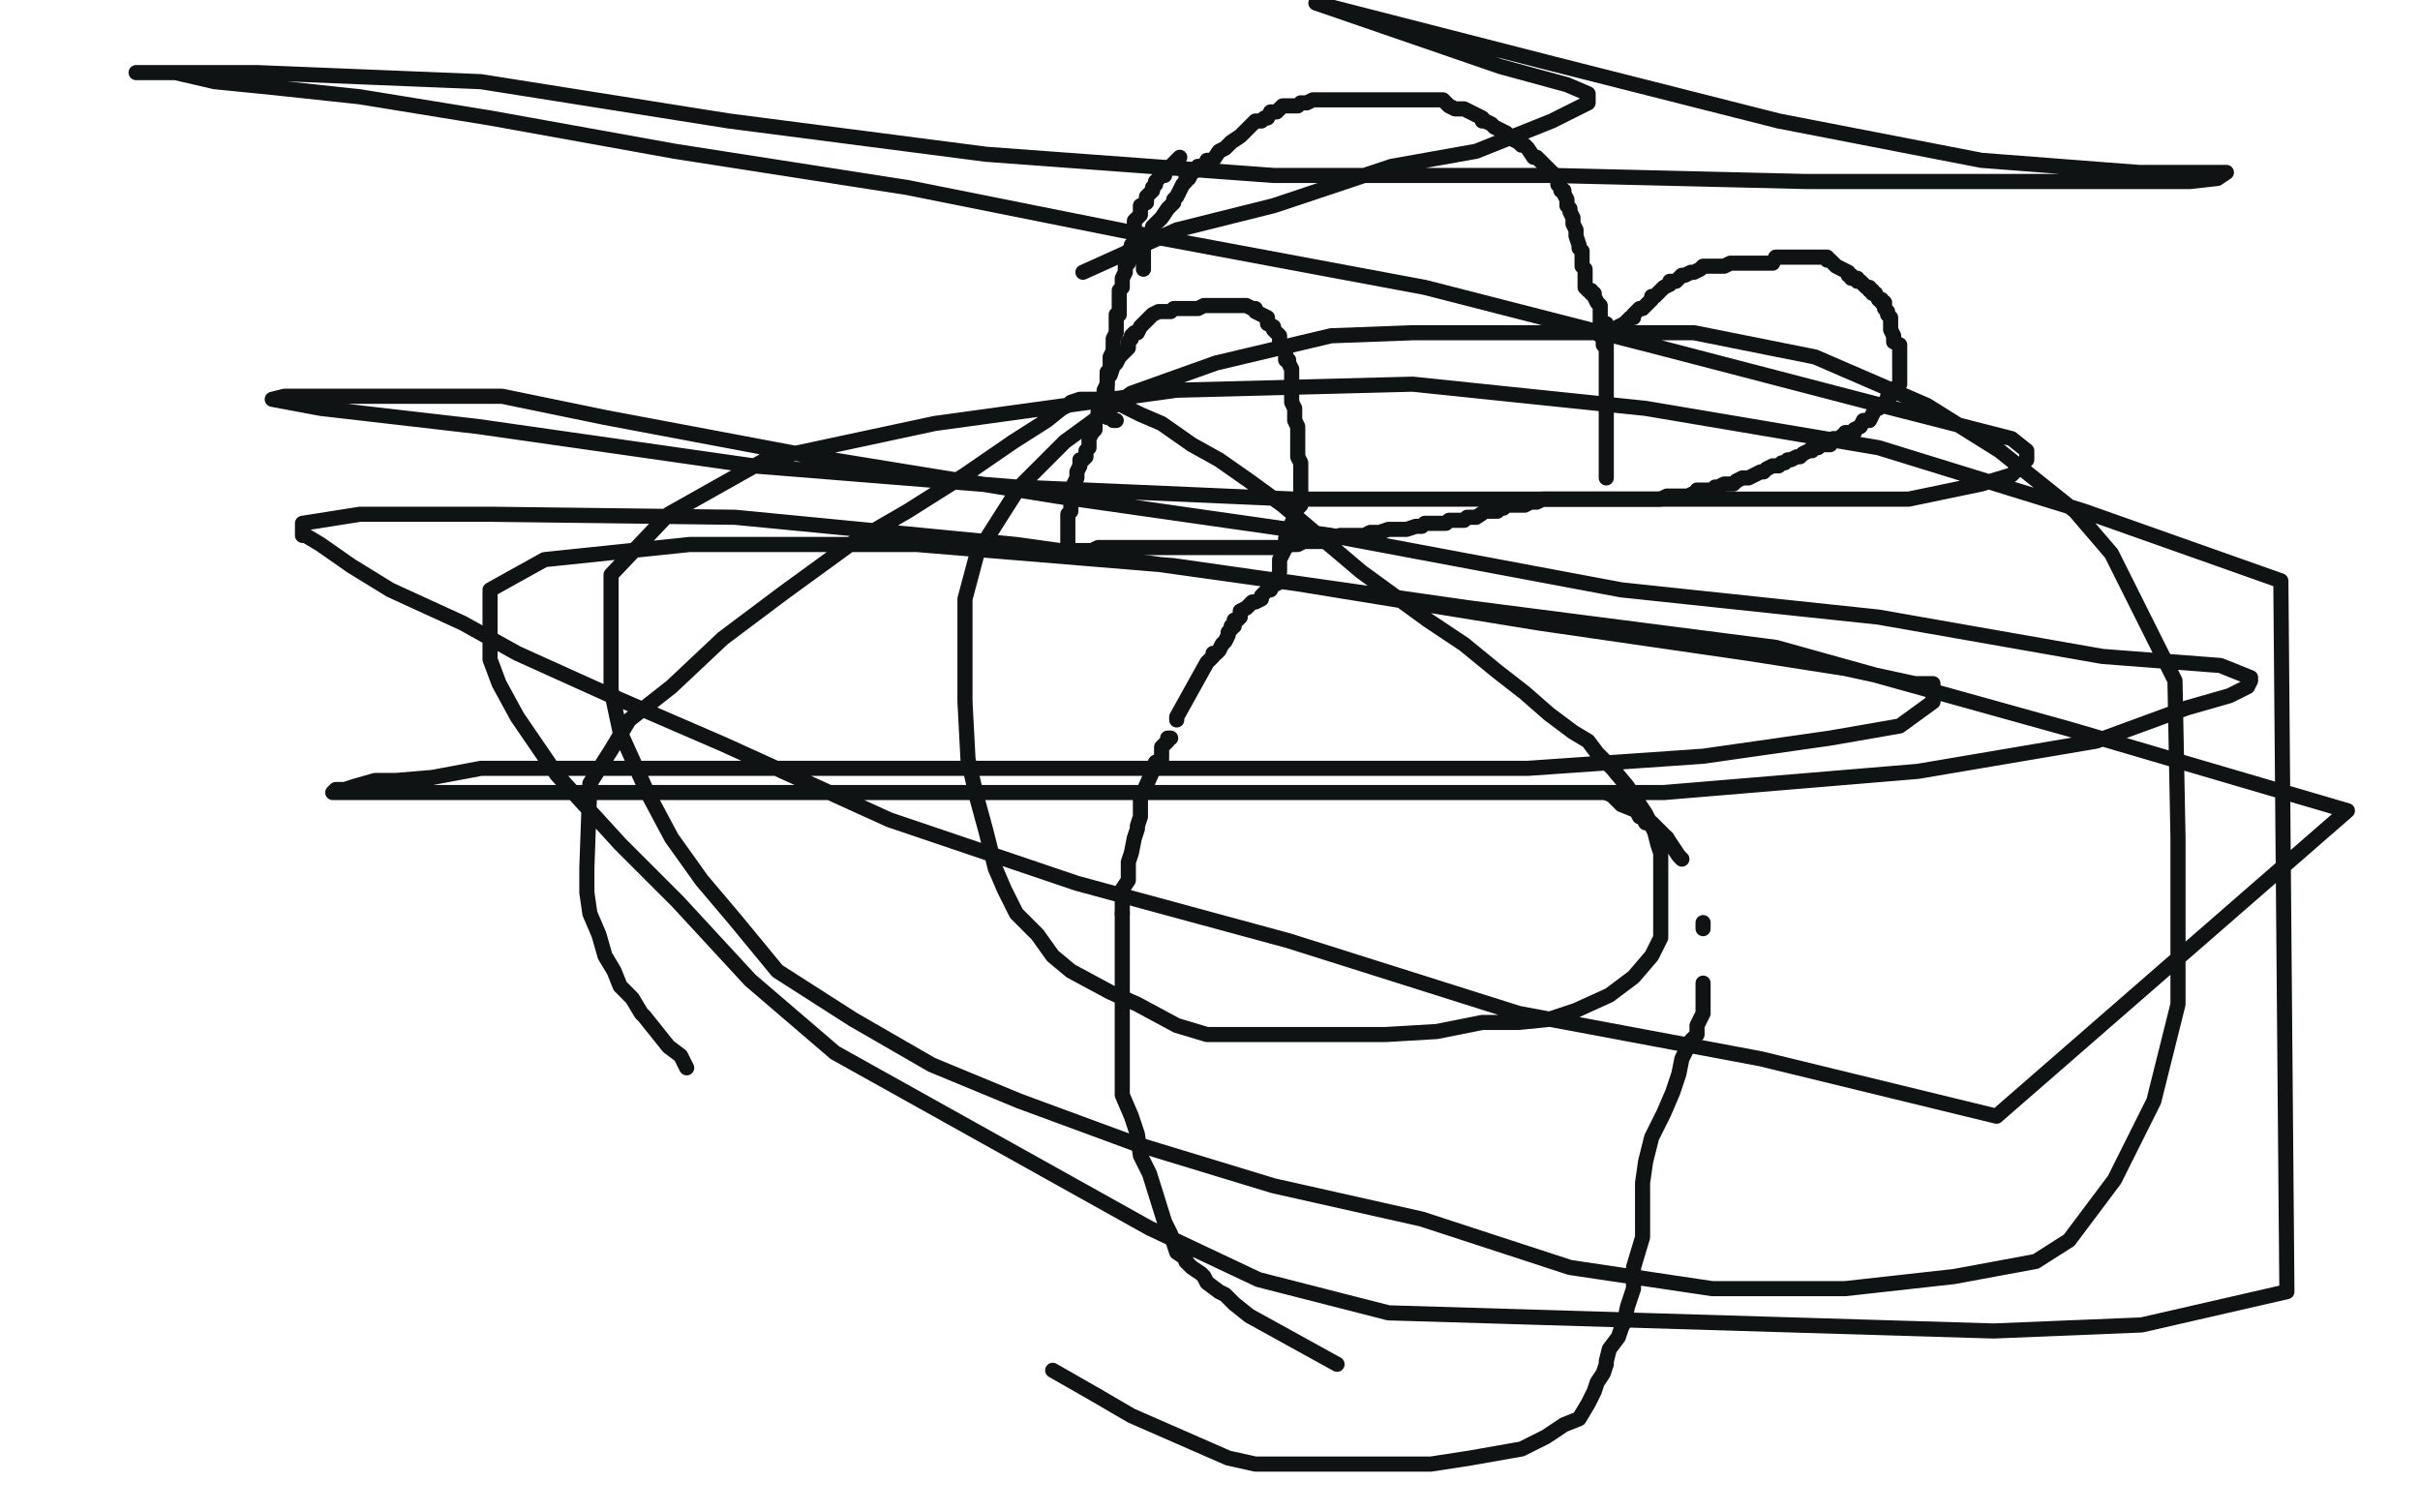 <?xml version="1.0" standalone="no"?>
<!DOCTYPE svg PUBLIC "-//W3C//DTD SVG 1.1//EN"
"http://www.w3.org/Graphics/SVG/1.1/DTD/svg11.dtd">

<svg width="800" height="500" version="1.1" xmlns="http://www.w3.org/2000/svg" xmlns:xlink="http://www.w3.org/1999/xlink" style="stroke-antialiasing: false"><desc>This SVG has been created on https://colorillo.com/</desc><rect x='0' y='0' width='800' height='500' style='fill: rgb(255,255,255); stroke-width:0' /><polyline points="378,89 378,88 378,88 378,87 378,87 378,86 378,86 378,84 378,84 378,83 378,83 378,82 378,82 378,81 378,81 379,80 379,80 379,78 379,78 381,76 381,76 381,75 381,75 383,73 383,73 384,72 384,72 386,69 387,68 388,67 388,66 389,65 390,63 391,61 392,60 392,59 393,59 394,57 396,56 396,55 398,55 399,53 401,53 403,50 405,49 406,48 407,47 410,45 411,44 413,42 414,41 415,40 417,40 418,39 419,39 420,37 421,37 422,37 423,36 424,35 425,35 426,35 427,35 428,35 429,35 430,34 431,34 432,34 434,33 437,33 440,33 442,33 444,33 446,33 448,33 450,33 453,33 454,33 455,33 456,33 457,33 458,33 460,33 461,33 462,33 464,33 465,33 466,33 467,33 469,33 470,33 473,33 475,33 477,33 479,35 481,36 484,36 486,37 488,38 490,39 490,40 491,40 493,41 494,42 496,43 498,44 499,45 500,46 502,47 503,48 504,48 505,49 507,52 508,52 509,53 511,55 512,56 513,57 514,58 515,59 515,60 515,61 516,62 516,63 517,63 517,64 518,66 518,68 519,69 519,70 520,72 520,74 521,76 521,77 521,78 522,81 522,82 523,83 523,84 523,86 523,87 523,88 524,89 524,90 524,91 524,93 524,94 524,95 525,96 526,96 526,97 527,97 527,98 528,100 529,101 529,102 529,103 529,104 529,105 529,106 529,107 529,109 529,110 529,111 530,111 530,112 530,113 530,114 530,112 532,111 533,110 534,110 535,109 535,108 537,107 538,106 539,105 540,105 540,104 541,103 542,102 543,102 544,101 546,99 546,98 547,98 548,97 549,96 550,95 552,94 552,93 553,93 554,93 555,92 556,91 557,91 559,90 560,90 562,89 563,88 564,88 565,88 566,88 567,88 568,88 569,88 570,88 572,87 573,87 575,87 576,87 577,87 578,87 579,87 580,87 582,87 583,87 584,87 586,87 587,85 588,85 589,85 590,85 591,85 592,85 593,85 594,85 596,85 597,85 599,85 600,85 601,85 602,85 603,85 604,85 604,86 605,86 606,87 607,88 609,89 611,90 611,91 612,91 612,92 613,92 614,92 614,93 615,93 616,94 617,95 618,95 618,96 619,96 619,97 620,97 621,99 622,99 622,100 623,100 623,102 624,103 624,104 625,105 625,106 625,107 625,109 626,111 626,113 628,114 628,115 628,116 628,117 628,118 628,119 628,120 628,121 628,122 628,123 628,124 628,125 628,126 628,127 627,128 626,129 625,131 624,131 624,132 623,133 622,134 621,134 621,135 620,135 619,137 618,139 616,139 615,141 613,142 613,143 612,143 610,143 610,144 609,144 608,145 606,145 605,147 604,147 603,147 602,147 601,148 599,148 599,149 598,149 596,150 595,151 594,151 592,152 591,152 590,153 589,153 588,154 587,154 586,154 584,155 583,156 582,156 580,157 578,158 577,158 576,158 574,159 573,160 572,160 571,160 570,160 568,161 567,161 566,162 565,162 564,162 563,162 561,162 561,163 560,163 558,164 557,164 556,164 555,164 554,164 552,164 551,164 549,165 548,165 547,165 546,165 545,165 543,165 542,165 541,165 540,165 539,165 538,165 537,165 536,165 535,165 534,165 532,165 531,165 530,165 529,165 528,165 526,165 525,165 523,165 520,165 518,165 516,165 514,165 512,165 511,165 510,165 508,166 507,166 506,166 504,167 503,167 501,167 498,167 497,168 495,168 495,169 493,169 491,169 488,171 486,171 485,171 484,172 482,172 481,172 479,172 478,173 477,173 475,173 474,173 473,173 471,173 470,174 468,174 465,175 463,175 461,175 459,175 456,176 454,176 453,176 451,177 450,177 448,177 447,177 446,177 445,177 443,177 442,178 441,178 439,178 439,179 438,179 436,179 435,179 434,179 433,179 432,179 431,179 429,180 427,180 424,181 423,181 421,181 419,181 417,181 414,181 410,181 409,181 407,181 404,181 402,181 400,181 399,181 398,181 397,181 396,181 395,181 394,181 393,181 390,181 389,181 387,181 386,181 385,181 382,181 381,181 379,181 378,181 377,181 376,181 375,181 374,181 373,181 372,181 370,181 369,181 367,181 366,181 365,181 364,181 363,181 361,182 360,182 359,182 357,182 356,182 355,182 354,182 353,181 353,180 353,178 353,177 353,176 353,174 353,172 353,170 354,169 354,166 354,165 354,163 355,160 356,158 356,157 356,156 357,154 357,152 358,152 359,151 359,150 359,149 360,148 360,147 360,145 361,143 362,142 362,141 362,139 363,138 363,137 363,136 364,134 364,133 365,130 365,129 366,127 366,126 366,125 366,124 366,123 367,123 367,122 367,120 367,119 367,118 368,116 368,114 368,112 369,110 369,109 369,108 369,107 369,106 369,104 370,104 370,102 370,99 370,98 370,96 371,95 371,94 371,93 371,92 372,90 372,89 372,88 373,87 373,85 373,83 374,83 374,82 374,81 375,80 375,79 375,78 375,76 375,75 375,74 375,73 377,71 377,70 377,68 379,67 379,66 379,65 381,63 381,62 382,61 382,60 383,59 384,58 385,58 385,57 386,56 387,55 388,54 389,53 390,52" style="fill: none; stroke: #101313; stroke-width: 5; stroke-linejoin: round; stroke-linecap: round; stroke-antialiasing: false; stroke-antialias: 0; opacity: 1.0"/>
<polyline points="531,107 531,108 531,108 531,110 531,110 531,111 531,111 531,113 531,113 531,114 531,114 531,116 531,116 531,119 531,119 531,121 531,121 531,123 531,123 531,125 531,125 531,126 531,126 531,127 531,127 531,129 531,129 531,130 531,131 531,132 531,134 531,135 531,136 531,137 531,139 531,140 531,141 531,142 531,143 531,144 531,145 531,147 531,148 531,149 531,150 531,151 531,152 531,153 531,154 531,156 531,158" style="fill: none; stroke: #101313; stroke-width: 5; stroke-linejoin: round; stroke-linecap: round; stroke-antialiasing: false; stroke-antialias: 0; opacity: 1.0"/>
<polyline points="369,139 368,139 368,139 367,138 367,138 366,138 366,138 366,137 366,137 366,135 366,135 366,133 366,133 366,131 366,131 366,129 366,129 366,127 366,126 366,125 367,124 368,121 369,120 370,118 372,116 373,115 373,113 374,112 374,111 375,110 376,110 377,108 378,107 379,106 380,105 381,104 383,103 385,103 387,103 388,102 391,102 393,102 395,102 396,102 398,101 399,101 400,101 401,101 402,101 404,101 405,101 406,101 407,101 408,101 410,101 411,101 412,101 414,102 415,102 415,103 417,104 419,105 419,107 421,108 421,109 423,111 423,113 424,115 425,116 425,117 425,118 425,119 426,119 426,120 427,122 427,124 427,125 427,126 427,127 427,128 427,129 427,131 427,132 427,133 428,135 428,136 428,137 428,138 428,139 429,141 429,142 429,143 429,144 429,146 429,148 429,149 429,150 429,151 430,153 430,154 430,155 430,156 430,157 430,159 430,160 430,161 430,162 430,163 430,164 430,165 430,166 430,167 429,168 428,168 428,169 428,170 428,171 427,173 427,174 427,176 426,176 426,177 425,178 425,179 425,181 424,183 423,185 423,187 423,189 422,192 422,193 421,193 420,195 419,195 417,197 417,198 415,199 414,199 413,200 412,201 410,202 410,203 410,204 409,205 408,205 408,206 408,207 407,207 407,208 406,209 406,210 405,212 404,213 403,215 402,216 401,216 401,217 399,219 389,237 389,238" style="fill: none; stroke: #101313; stroke-width: 5; stroke-linejoin: round; stroke-linecap: round; stroke-antialiasing: false; stroke-antialias: 0; opacity: 1.0"/>
<polyline points="387,244 386,244 386,244 386,245 386,245 384,247 384,247 384,249 384,249 384,251 384,251 382,252 382,252 381,254 381,254 381,255 377,264 377,266 377,268 377,270 376,273 376,274 375,277 374,282 373,285 373,286 373,289 373,291 371,294 371,295 371,296 371,299 371,301 371,302" style="fill: none; stroke: #101313; stroke-width: 5; stroke-linejoin: round; stroke-linecap: round; stroke-antialiasing: false; stroke-antialias: 0; opacity: 1.0"/>
<polyline points="371,302 371,305 371,307 371,310 371,314 371,317 371,322 371,325 371,330 371,334 371,339 371,353 371,362 374,369 376,375 377,382 380,388 385,404 387,408 388,411 389,414 392,416 392,417 394,419 397,421 398,422 399,424 403,427 405,428 408,431 413,435 442,451" style="fill: none; stroke: #101313; stroke-width: 5; stroke-linejoin: round; stroke-linecap: round; stroke-antialiasing: false; stroke-antialias: 0; opacity: 1.0"/>
<polyline points="551,277 555,283 556,284" style="fill: none; stroke: #101313; stroke-width: 5; stroke-linejoin: round; stroke-linecap: round; stroke-antialiasing: false; stroke-antialias: 0; opacity: 1.0"/>
<polyline points="531,262 533,263 533,263 536,266 536,266 541,268 541,268 542,270 542,270 543,270 543,270 544,272 544,272 545,272 545,272 546,272 546,272 547,273 547,273 548,274 548,274 551,277 551,277" style="fill: none; stroke: #101313; stroke-width: 5; stroke-linejoin: round; stroke-linecap: round; stroke-antialiasing: false; stroke-antialias: 0; opacity: 1.0"/>
<polyline points="563,305 563,307" style="fill: none; stroke: #101313; stroke-width: 5; stroke-linejoin: round; stroke-linecap: round; stroke-antialiasing: false; stroke-antialias: 0; opacity: 1.0"/>
<polyline points="563,325 563,326 563,326 563,329 563,329 563,330 563,330 563,331 563,331 563,332 563,332 563,334 563,334 563,335 563,335 561,339 561,339 561,342 561,342 559,344 559,344 556,350 556,350 555,355 555,355 553,361 550,368 546,376 544,384 543,391 543,409 540,419 540,426 538,432 537,437 536,439 535,442 532,446 531,450 531,451 530,454 528,457 527,460 525,464 522,469 517,471 511,475 503,479 486,482 473,484 460,484 448,484 438,484 426,484 415,484 406,482 374,468 362,461 348,453" style="fill: none; stroke: #101313; stroke-width: 5; stroke-linejoin: round; stroke-linecap: round; stroke-antialiasing: false; stroke-antialias: 0; opacity: 1.0"/>
<polyline points="227,353 225,349 225,349 221,346 221,346 217,341 217,341 213,336 213,336 212,335 212,335 209,330 209,330 205,326 205,326 203,321 203,321 200,316 200,316 198,309 198,309 195,302 195,302 194,295 194,295 194,287 194,287 195,259 202,248 208,238 222,227 239,211 259,196 281,180 300,169 319,157 335,146 346,139 351,135 353,134 354,133 357,132 358,132 359,132 361,132 367,132 377,137 384,140 394,147 403,152 413,159 424,167 450,189 461,197 472,205 484,213 495,222 504,229 512,236 520,242 525,245 528,249 533,254 538,260 542,266 544,269 547,275 548,279 549,282 549,286 549,292 549,298 549,304 549,310 546,316 540,323 532,329 521,334 512,337 502,338 490,338 475,341 458,342 444,342 425,342 412,342 399,342 389,339 376,332 367,328 354,321 348,316 343,309 336,302 332,294 329,287 326,275 323,264 320,251 319,232 319,213 319,198 323,183 337,161 352,146 374,130 402,120 440,111 467,110 500,110 530,110 560,110 600,118 637,134 661,149 686,169 698,183 706,199 719,225 720,277 720,332 712,364 699,390 684,410 673,417 646,422 610,426 566,426 519,419 470,403 421,392 375,378 337,364 308,352 282,337 257,321 243,304 232,291 222,277 214,262 205,242 202,228 202,220 202,207 202,190 221,170 253,152 309,140 389,129 467,127 544,135 621,148 689,169 754,192 756,427 708,438 659,440 459,434 416,423 380,406 276,348 248,324 224,298 205,279 184,256 171,237 165,226 162,218 162,211 162,204 162,195 180,185 228,180 303,180 388,187 486,201 587,214 684,241 776,268 660,369 582,350 502,335 426,311 356,292 294,271 239,246 202,230 171,216 153,206 129,195 116,187 106,180 101,177 100,177 100,176 100,173 119,170 162,170 243,171 336,180 429,193 509,206 578,216 610,221 633,226 637,226 639,226 639,227 639,228 639,232 628,240 605,244 563,250 505,254 432,254 365,254 297,254 246,254 210,254 181,254 159,254 143,257 131,258 124,258 117,260 114,261 111,261 110,262 129,262 188,262 272,262 358,262 455,262 550,262 634,255 693,245 723,234 737,230 743,227 744,225 744,224 734,220 695,217 621,204 536,195 440,177 349,164 269,151 200,138 166,131 141,131 128,131 117,131 108,131 100,131 94,131 90,132 106,135 158,141 249,154 336,161 428,165 512,165 585,165 631,165 655,160 665,157 670,152 670,151 670,150 670,149 665,145 622,134 549,115 471,95 380,78 300,62 223,50 162,39 119,32 91,29 71,27 58,24 50,24 47,24 45,24 51,24 85,24 159,27 241,40 326,51 421,58 513,58 597,60 662,60 705,60 724,60 733,59 736,57 731,57 707,57 655,53 588,40 513,21 435,1 496,22 518,28 525,31 525,32 525,34 513,40 488,50 460,55 421,68 389,76 358,90" style="fill: none; stroke: #101313; stroke-width: 5; stroke-linejoin: round; stroke-linecap: round; stroke-antialiasing: false; stroke-antialias: 0; opacity: 1.0"/>
</svg>
